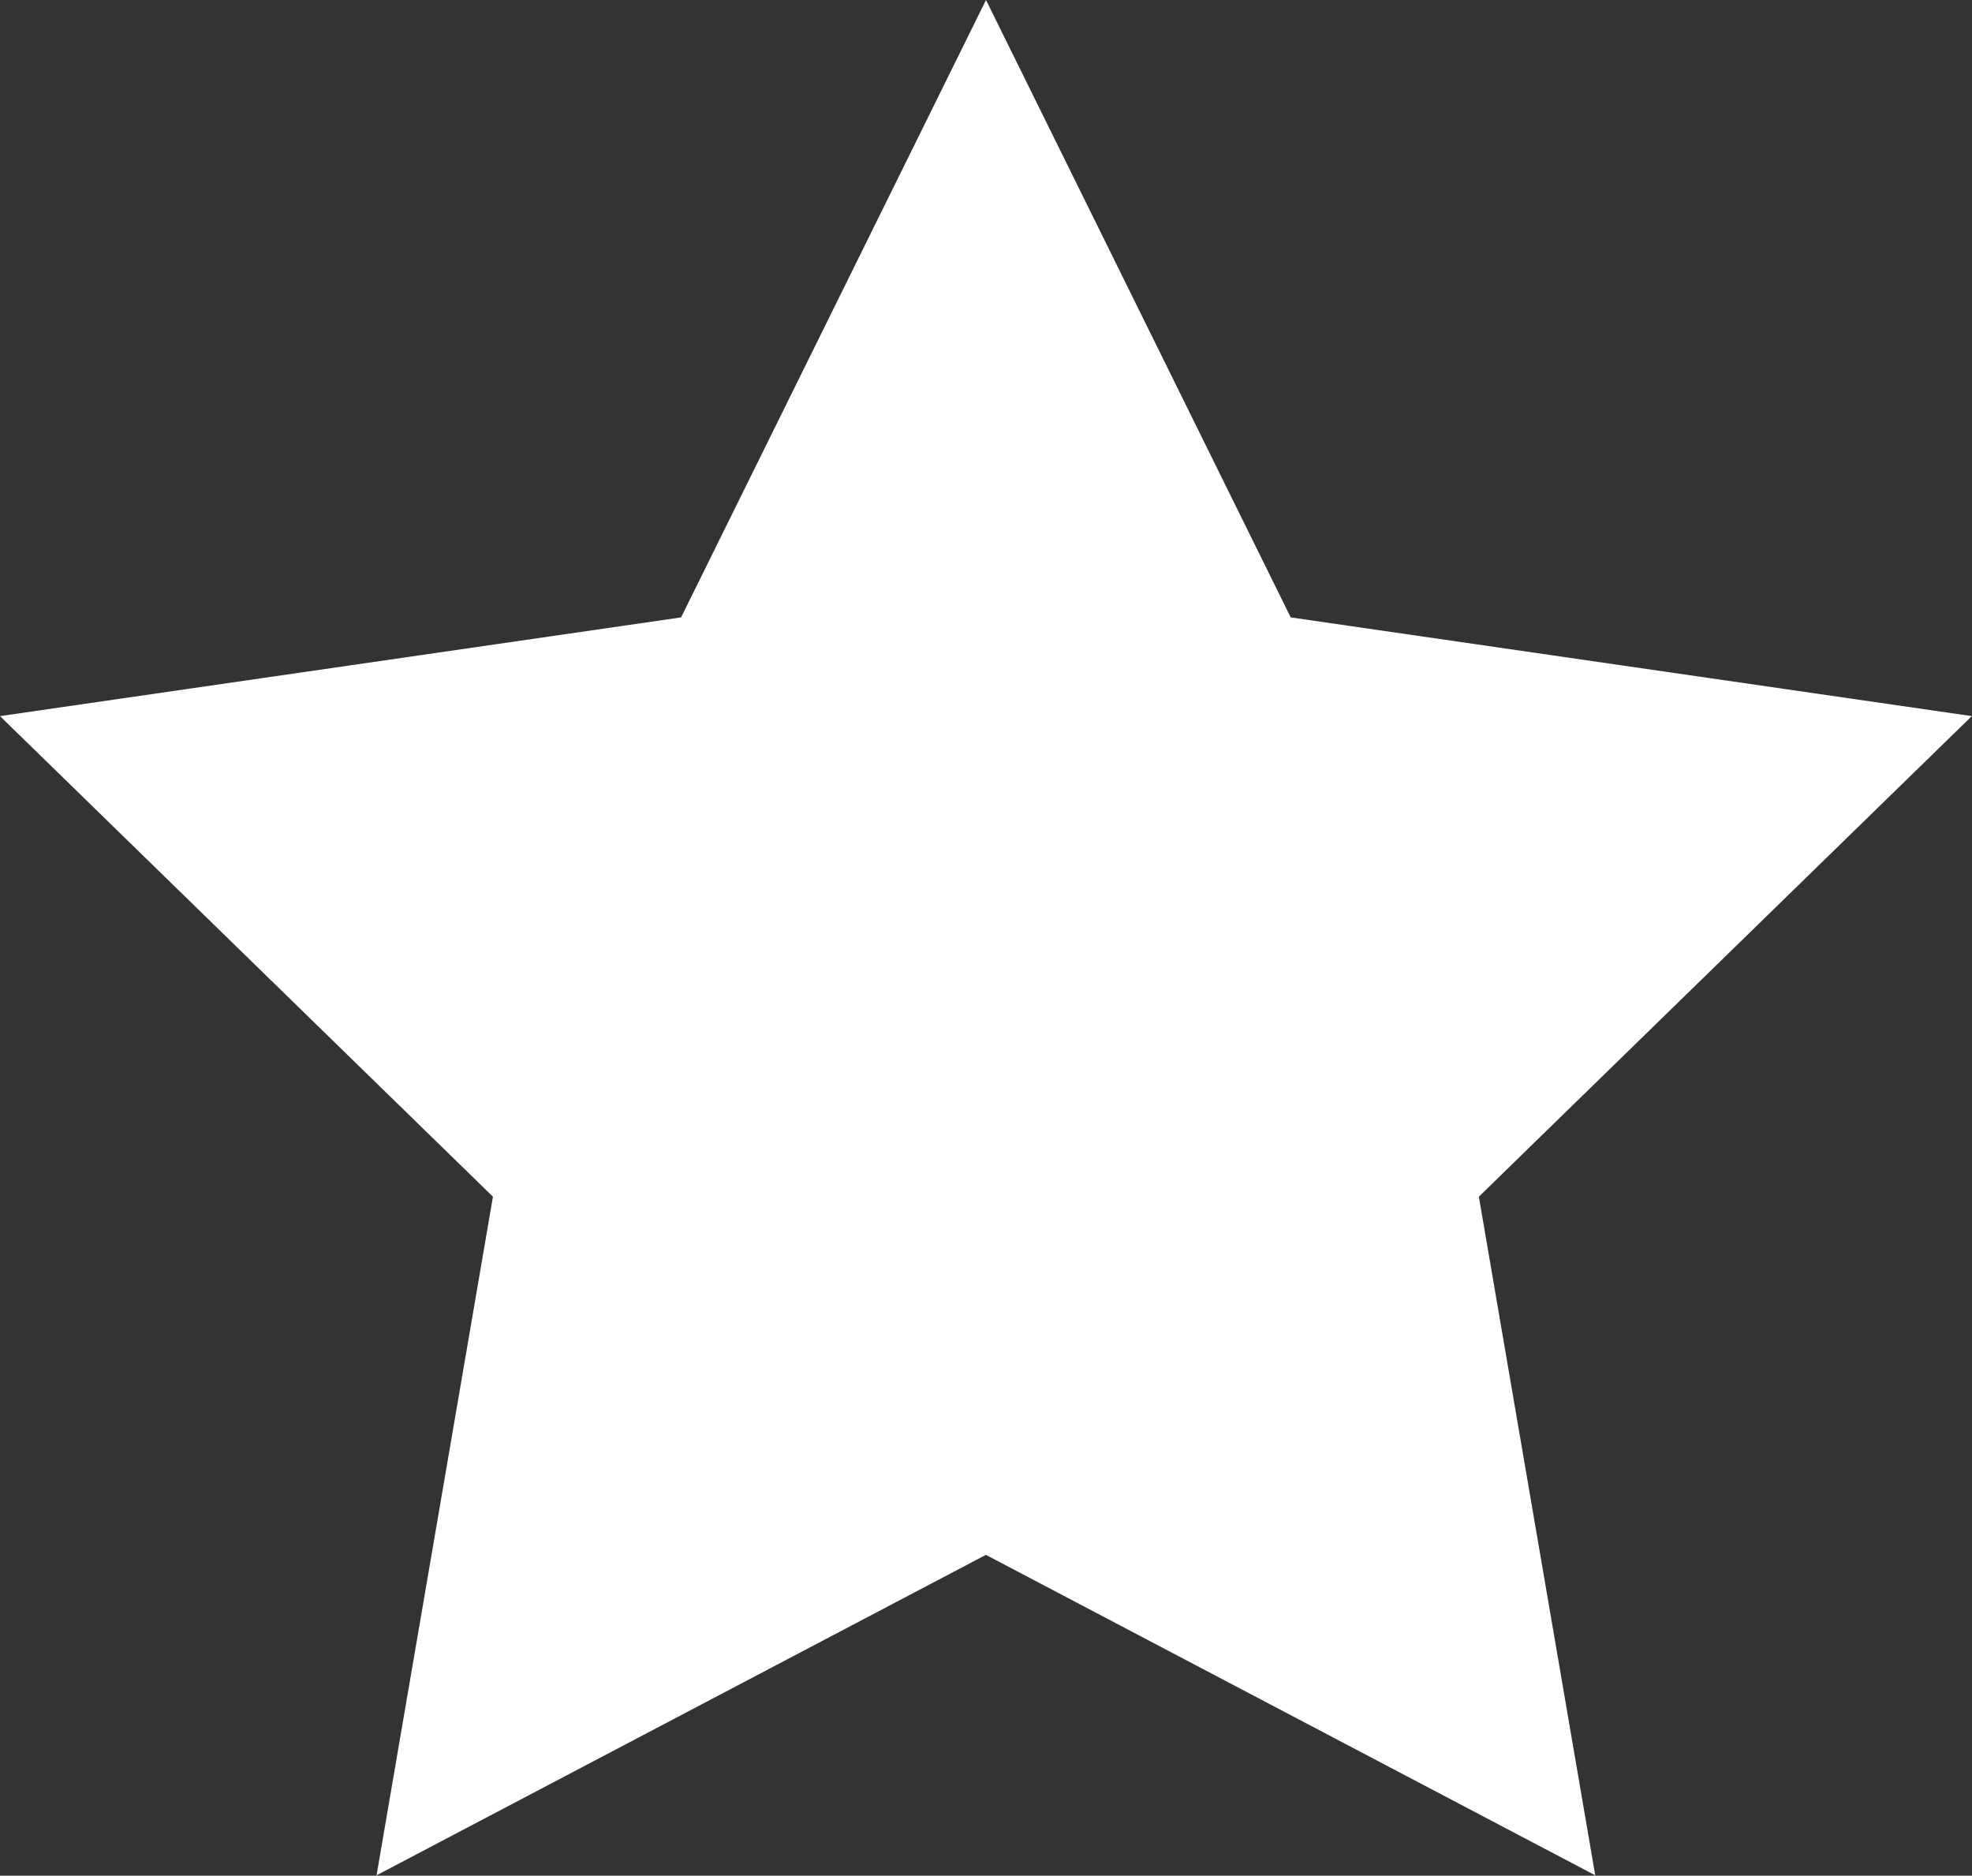 <svg xmlns="http://www.w3.org/2000/svg" width="19.978" height="19" viewBox="0 0 19.978 19">
  <rect x="0" y="0" width="19.978" height="19" fill="#333333" stroke="none"/>
  <path id="Tracé_7409" data-name="Tracé 7409" d="M-120.116,227.272l3.087,6.254,6.9,1-4.994,4.868,1.179,6.874-6.173-3.246-6.173,3.246,1.179-6.874-4.994-4.868,6.9-1Z" transform="translate(130.105 -227.272)" fill="#ffffff"/>
</svg>
